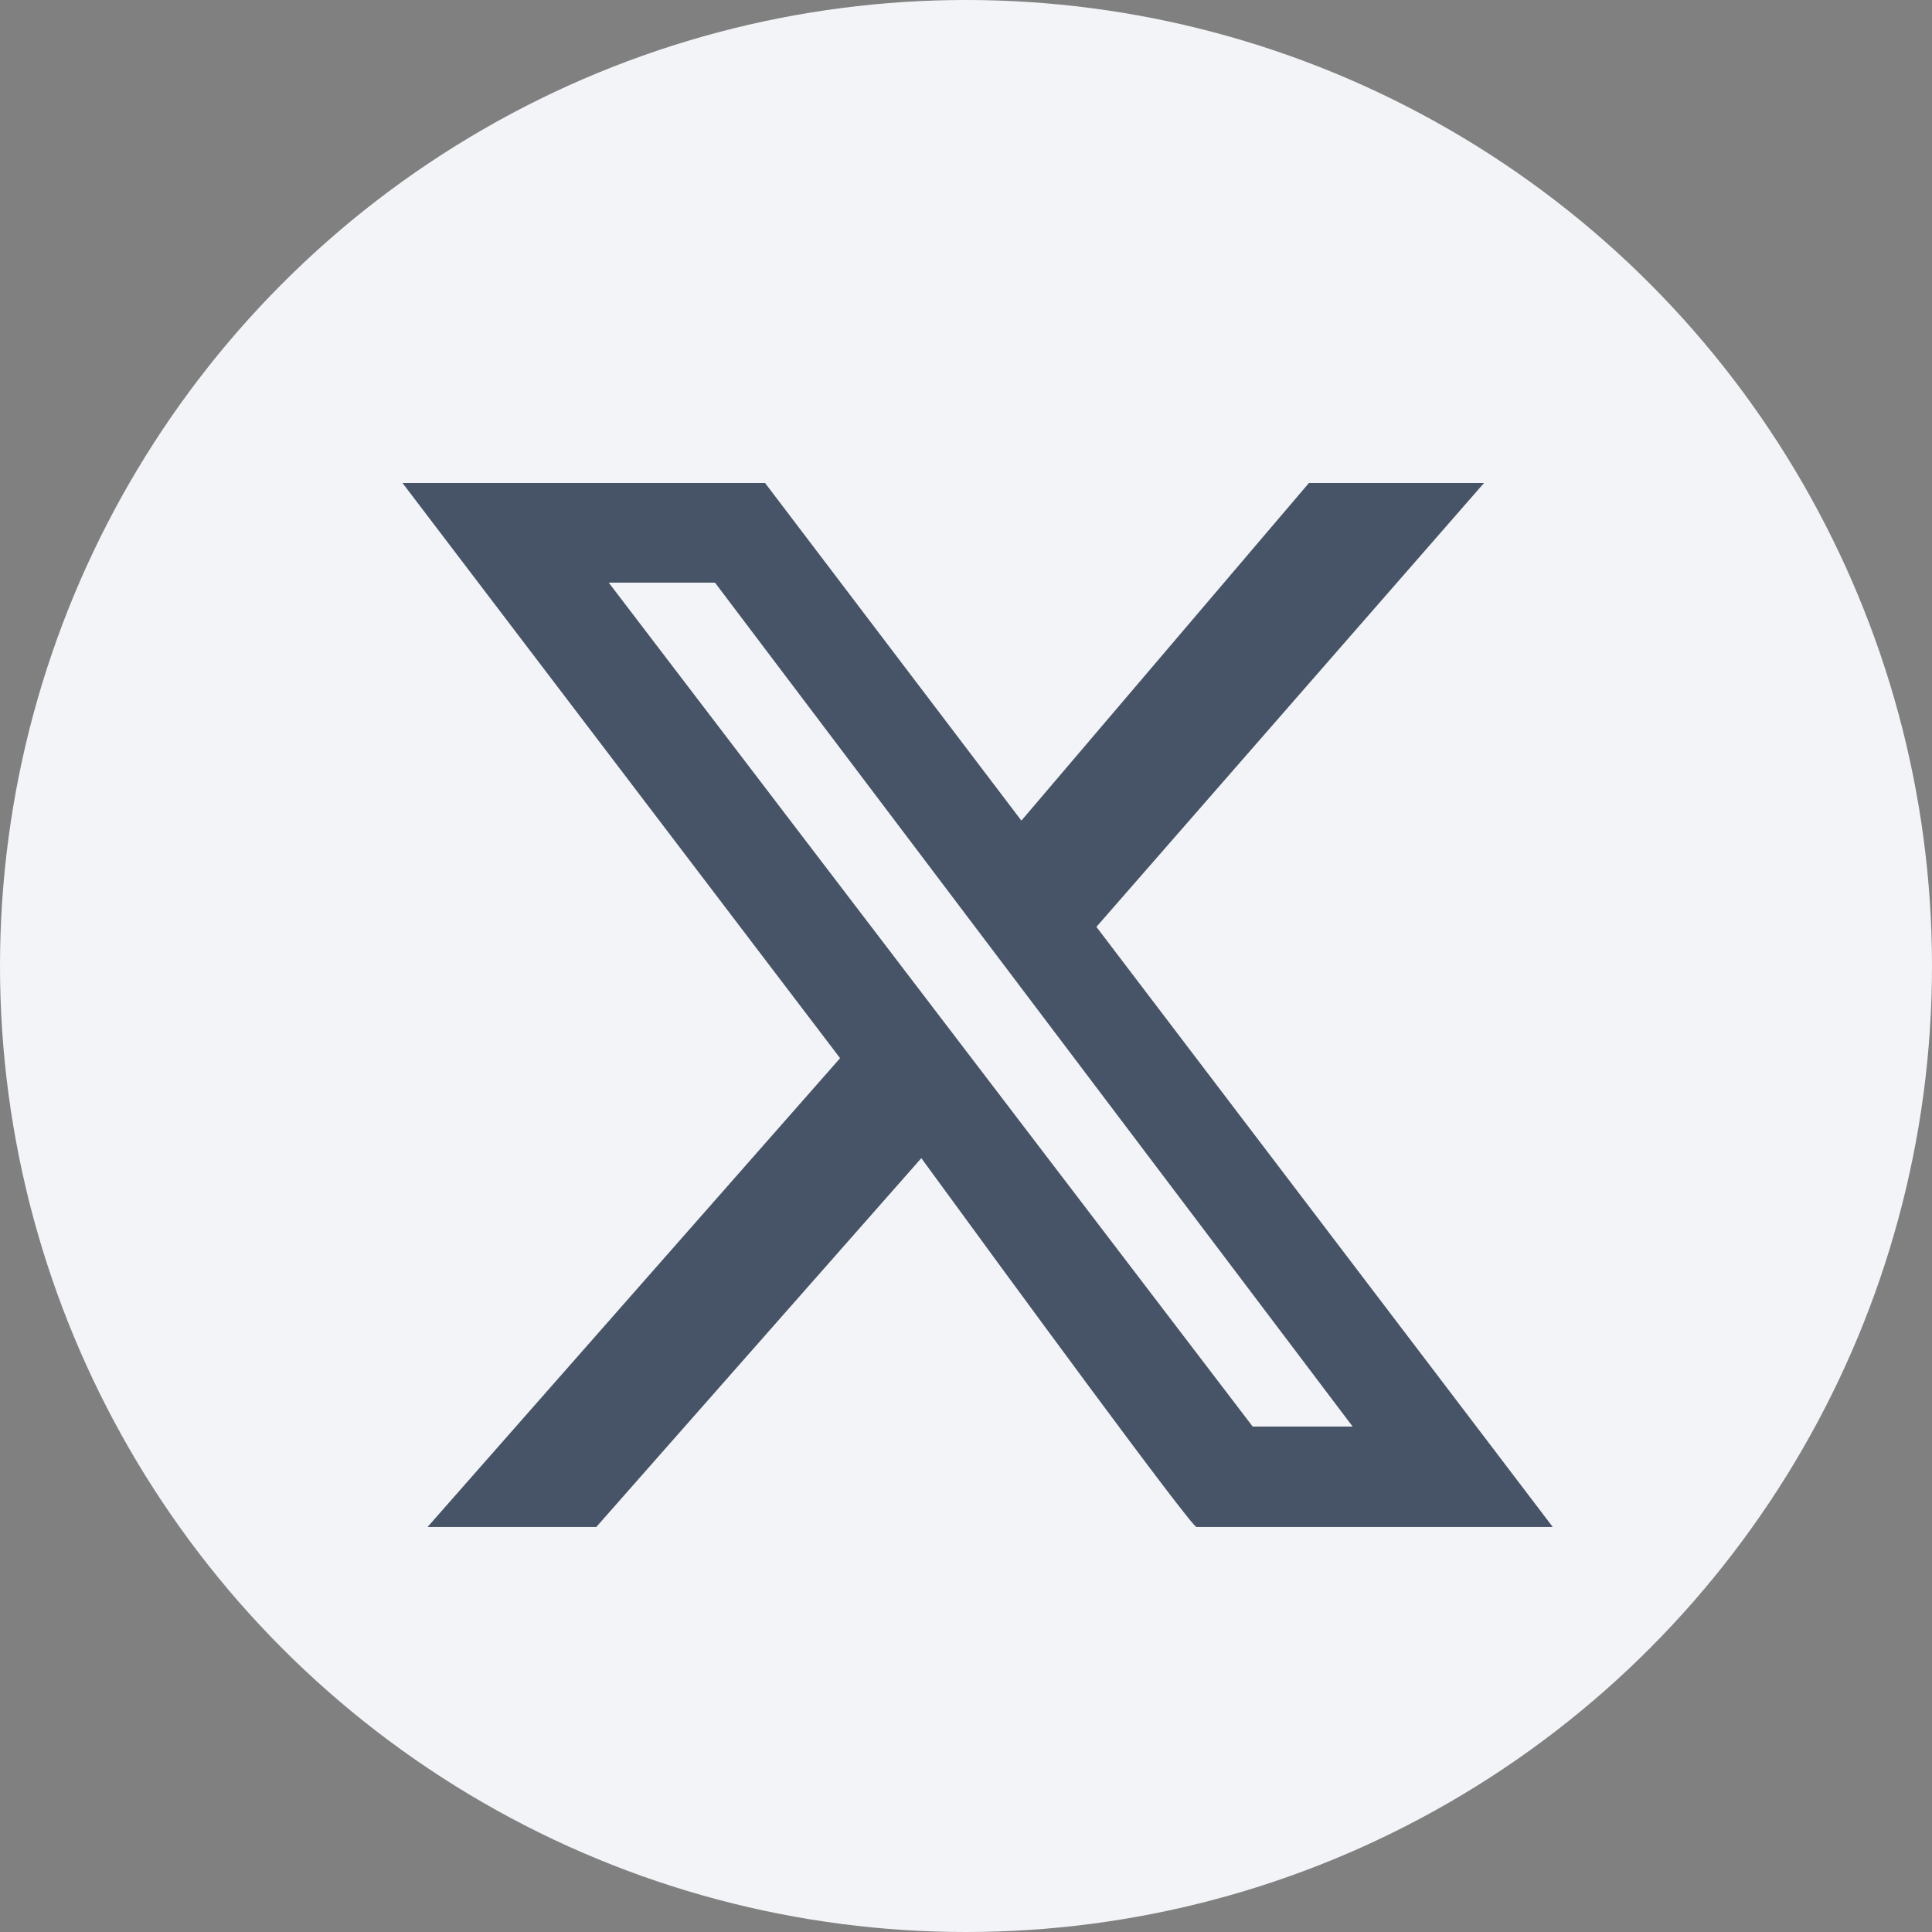 <svg width="24" height="24" viewBox="0 0 24 24" fill="none" xmlns="http://www.w3.org/2000/svg">
<rect x="0" y="0" width="24" height="24" fill="#808080" stroke="none"/>
<circle cx="12" cy="12" r="12" fill="#F2F4F7"/>
<path fill-rule="evenodd" clip-rule="evenodd" d="M18.435 6H16.26L12.688 10.194L9.504 6H5L10.436 13.145L5.311 18.969H7.407L11.445 14.387C12.559 15.914 14.8 18.969 14.863 18.969H19.289L13.62 11.514L18.435 6ZM7.562 7.238H8.882L16.803 17.721H15.561L7.562 7.238Z" fill="#475467"/>
</svg>
